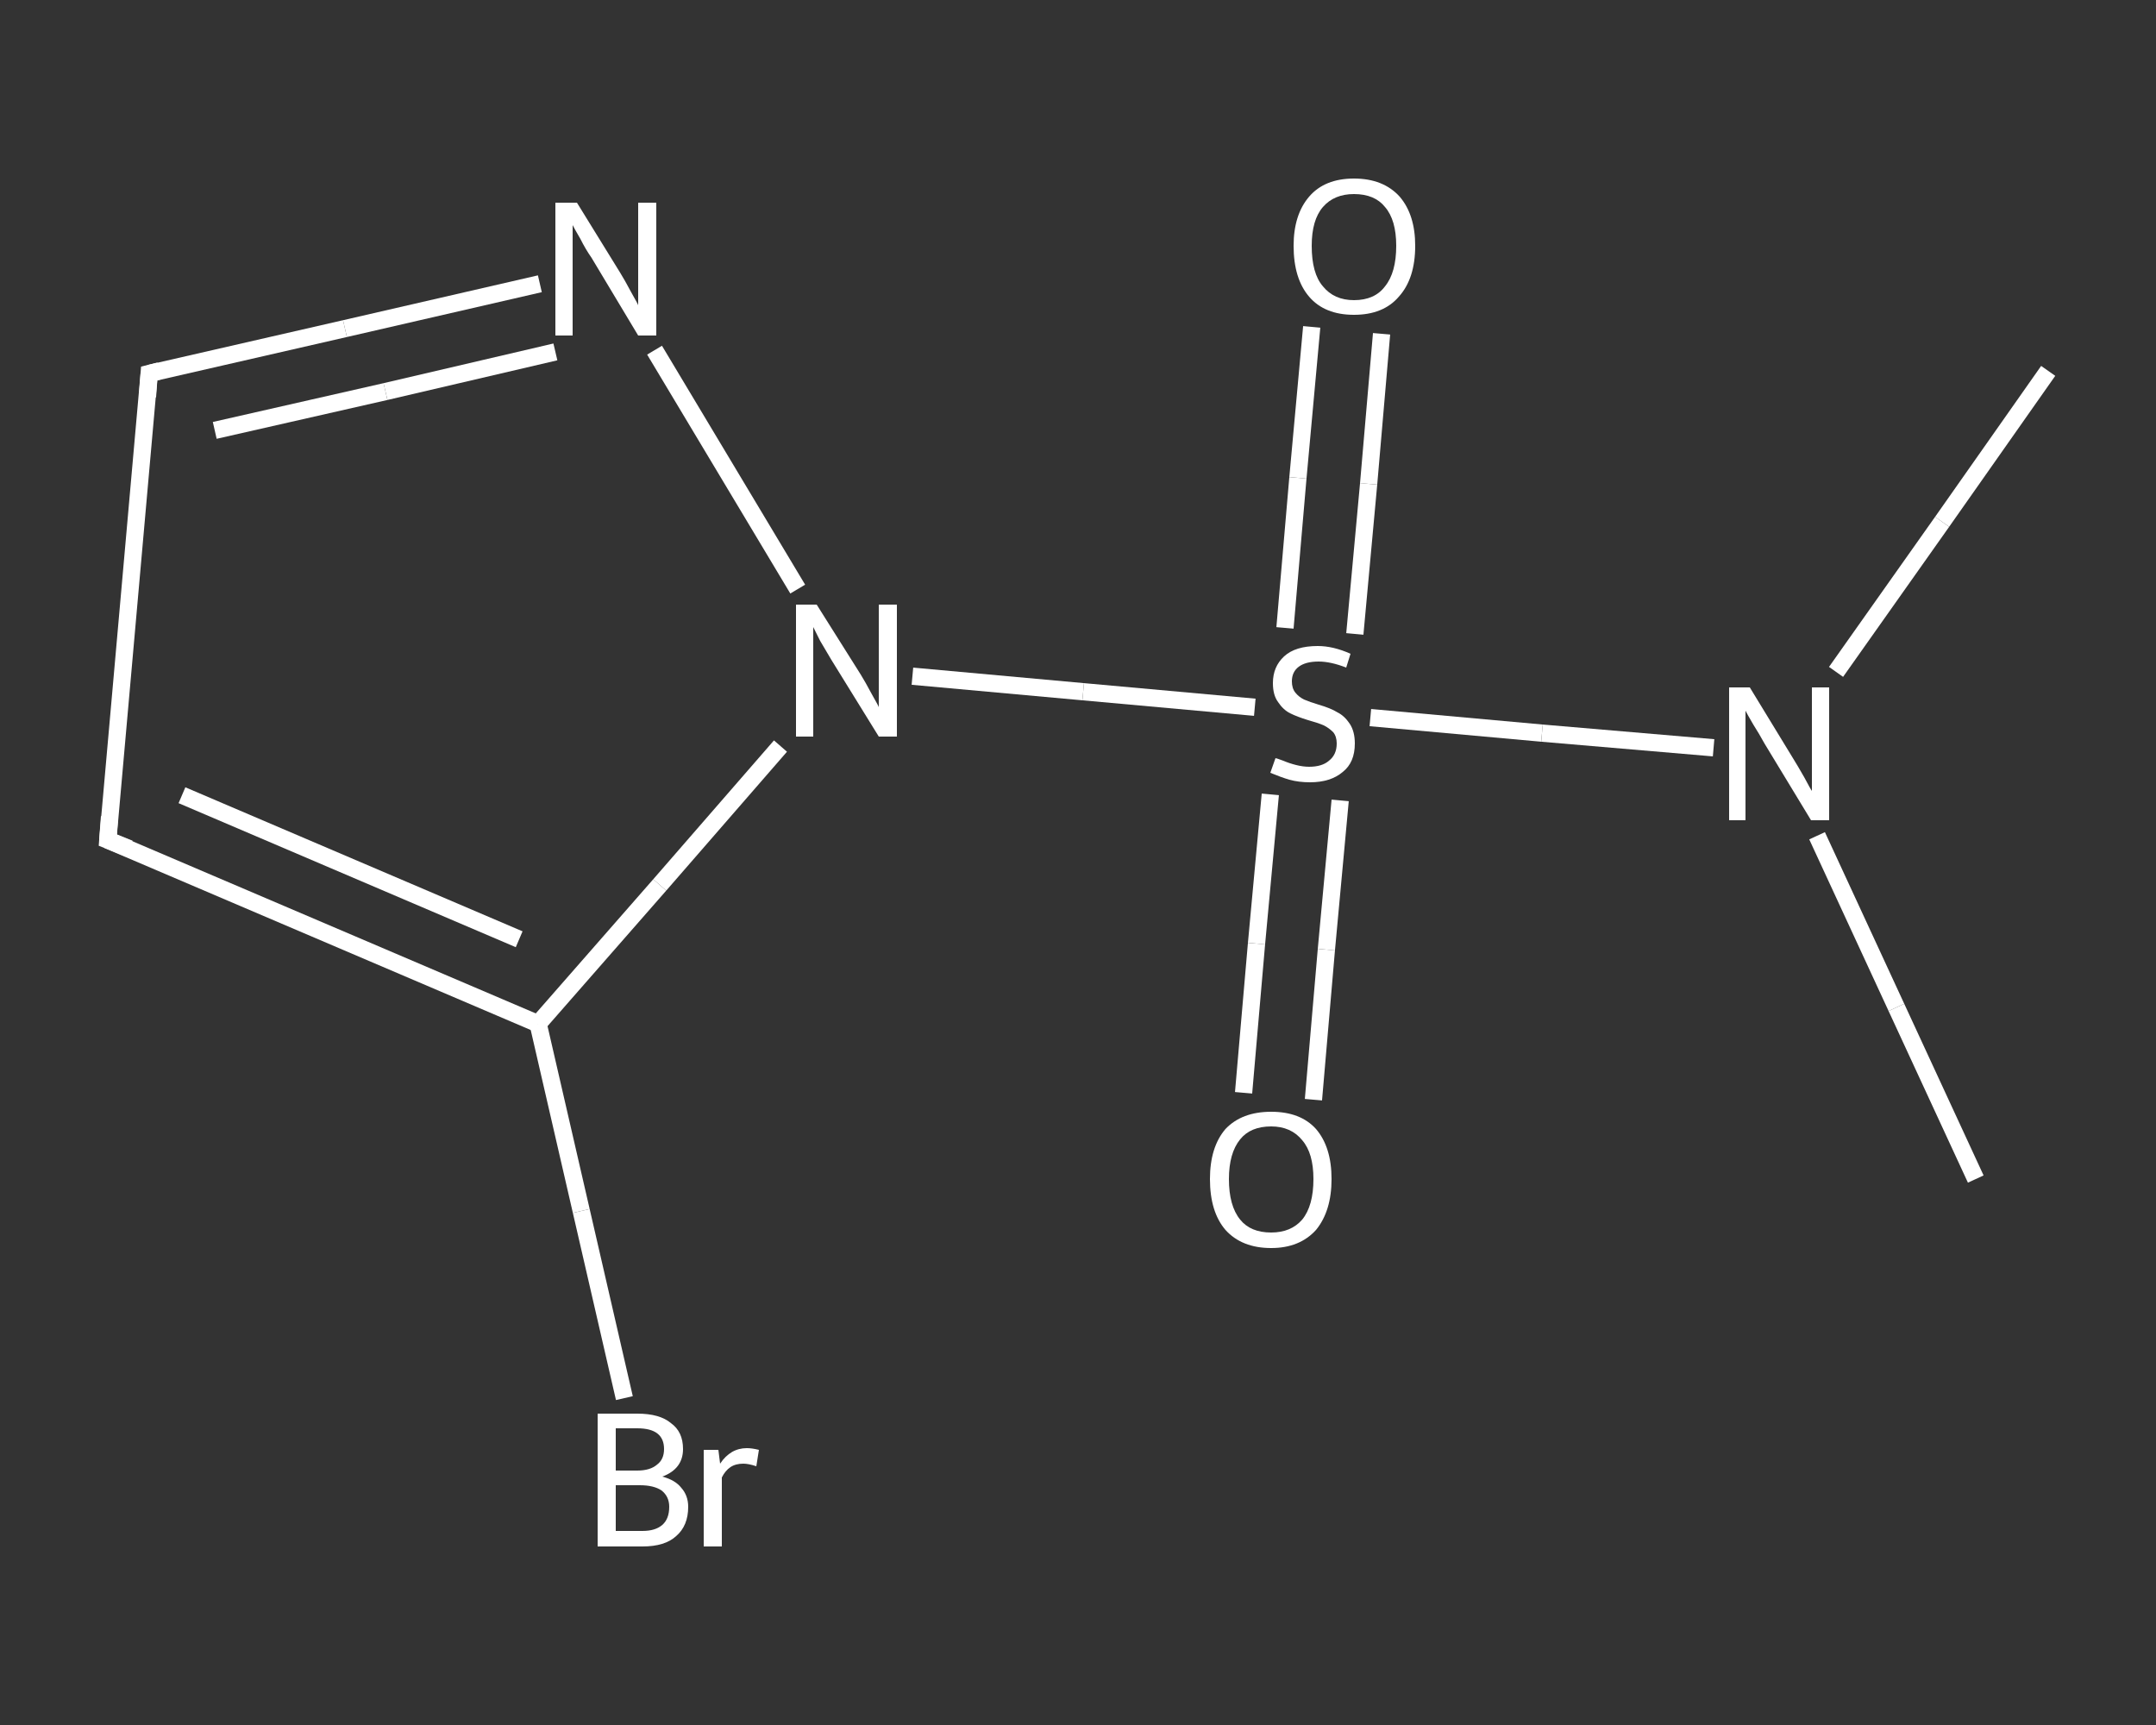 <?xml version='1.0' encoding='iso-8859-1'?>
<svg version='1.1' baseProfile='full'
              xmlns='http://www.w3.org/2000/svg'
                      xmlns:rdkit='http://www.rdkit.org/xml'
                      xmlns:xlink='http://www.w3.org/1999/xlink'
                  xml:space='preserve'
width='250px' height='200px' viewBox='0 0 250 200'>
<rect x="0" y="0" width="250" height="200" fill="#333333" stroke="none"/>
<!-- END OF HEADER -->
<rect style='opacity:1.0;fill:transparent;stroke:none' width='250.0' height='200.0' x='0.0' y='0.0'> </rect>
<path class='bond-0 atom-0 atom-1' d='M 229.1,136.7 L 219.9,116.8' style='fill:none;fill-rule:evenodd;stroke:#FFFFFF;stroke-width:2.0px;stroke-linecap:butt;stroke-linejoin:miter;stroke-opacity:1' />
<path class='bond-0 atom-0 atom-1' d='M 219.9,116.8 L 210.7,96.9' style='fill:none;fill-rule:evenodd;stroke:#FFFFFF;stroke-width:2.0px;stroke-linecap:butt;stroke-linejoin:miter;stroke-opacity:1' />
<path class='bond-1 atom-1 atom-2' d='M 212.9,77.9 L 225.2,60.5' style='fill:none;fill-rule:evenodd;stroke:#FFFFFF;stroke-width:2.0px;stroke-linecap:butt;stroke-linejoin:miter;stroke-opacity:1' />
<path class='bond-1 atom-1 atom-2' d='M 225.2,60.5 L 237.5,43.0' style='fill:none;fill-rule:evenodd;stroke:#FFFFFF;stroke-width:2.0px;stroke-linecap:butt;stroke-linejoin:miter;stroke-opacity:1' />
<path class='bond-2 atom-1 atom-3' d='M 198.7,86.7 L 178.8,85.0' style='fill:none;fill-rule:evenodd;stroke:#FFFFFF;stroke-width:2.0px;stroke-linecap:butt;stroke-linejoin:miter;stroke-opacity:1' />
<path class='bond-2 atom-1 atom-3' d='M 178.8,85.0 L 158.9,83.2' style='fill:none;fill-rule:evenodd;stroke:#FFFFFF;stroke-width:2.0px;stroke-linecap:butt;stroke-linejoin:miter;stroke-opacity:1' />
<path class='bond-3 atom-3 atom-4' d='M 147.3,92.1 L 145.7,109.4' style='fill:none;fill-rule:evenodd;stroke:#FFFFFF;stroke-width:2.0px;stroke-linecap:butt;stroke-linejoin:miter;stroke-opacity:1' />
<path class='bond-3 atom-3 atom-4' d='M 145.7,109.4 L 144.2,126.7' style='fill:none;fill-rule:evenodd;stroke:#FFFFFF;stroke-width:2.0px;stroke-linecap:butt;stroke-linejoin:miter;stroke-opacity:1' />
<path class='bond-3 atom-3 atom-4' d='M 155.4,92.8 L 153.8,110.1' style='fill:none;fill-rule:evenodd;stroke:#FFFFFF;stroke-width:2.0px;stroke-linecap:butt;stroke-linejoin:miter;stroke-opacity:1' />
<path class='bond-3 atom-3 atom-4' d='M 153.8,110.1 L 152.3,127.5' style='fill:none;fill-rule:evenodd;stroke:#FFFFFF;stroke-width:2.0px;stroke-linecap:butt;stroke-linejoin:miter;stroke-opacity:1' />
<path class='bond-4 atom-3 atom-5' d='M 157.1,73.5 L 158.7,56.1' style='fill:none;fill-rule:evenodd;stroke:#FFFFFF;stroke-width:2.0px;stroke-linecap:butt;stroke-linejoin:miter;stroke-opacity:1' />
<path class='bond-4 atom-3 atom-5' d='M 158.7,56.1 L 160.2,38.7' style='fill:none;fill-rule:evenodd;stroke:#FFFFFF;stroke-width:2.0px;stroke-linecap:butt;stroke-linejoin:miter;stroke-opacity:1' />
<path class='bond-4 atom-3 atom-5' d='M 149.0,72.8 L 150.5,55.4' style='fill:none;fill-rule:evenodd;stroke:#FFFFFF;stroke-width:2.0px;stroke-linecap:butt;stroke-linejoin:miter;stroke-opacity:1' />
<path class='bond-4 atom-3 atom-5' d='M 150.5,55.4 L 152.1,37.9' style='fill:none;fill-rule:evenodd;stroke:#FFFFFF;stroke-width:2.0px;stroke-linecap:butt;stroke-linejoin:miter;stroke-opacity:1' />
<path class='bond-5 atom-3 atom-6' d='M 145.5,82.0 L 125.6,80.2' style='fill:none;fill-rule:evenodd;stroke:#FFFFFF;stroke-width:2.0px;stroke-linecap:butt;stroke-linejoin:miter;stroke-opacity:1' />
<path class='bond-5 atom-3 atom-6' d='M 125.6,80.2 L 105.8,78.4' style='fill:none;fill-rule:evenodd;stroke:#FFFFFF;stroke-width:2.0px;stroke-linecap:butt;stroke-linejoin:miter;stroke-opacity:1' />
<path class='bond-6 atom-6 atom-7' d='M 92.5,68.3 L 75.9,40.6' style='fill:none;fill-rule:evenodd;stroke:#FFFFFF;stroke-width:2.0px;stroke-linecap:butt;stroke-linejoin:miter;stroke-opacity:1' />
<path class='bond-7 atom-7 atom-8' d='M 62.6,32.9 L 40.0,38.1' style='fill:none;fill-rule:evenodd;stroke:#FFFFFF;stroke-width:2.0px;stroke-linecap:butt;stroke-linejoin:miter;stroke-opacity:1' />
<path class='bond-7 atom-7 atom-8' d='M 40.0,38.1 L 17.3,43.3' style='fill:none;fill-rule:evenodd;stroke:#FFFFFF;stroke-width:2.0px;stroke-linecap:butt;stroke-linejoin:miter;stroke-opacity:1' />
<path class='bond-7 atom-7 atom-8' d='M 64.4,40.8 L 44.7,45.4' style='fill:none;fill-rule:evenodd;stroke:#FFFFFF;stroke-width:2.0px;stroke-linecap:butt;stroke-linejoin:miter;stroke-opacity:1' />
<path class='bond-7 atom-7 atom-8' d='M 44.7,45.4 L 24.9,49.9' style='fill:none;fill-rule:evenodd;stroke:#FFFFFF;stroke-width:2.0px;stroke-linecap:butt;stroke-linejoin:miter;stroke-opacity:1' />
<path class='bond-8 atom-8 atom-9' d='M 17.3,43.3 L 12.5,97.4' style='fill:none;fill-rule:evenodd;stroke:#FFFFFF;stroke-width:2.0px;stroke-linecap:butt;stroke-linejoin:miter;stroke-opacity:1' />
<path class='bond-9 atom-9 atom-10' d='M 12.5,97.4 L 62.4,118.7' style='fill:none;fill-rule:evenodd;stroke:#FFFFFF;stroke-width:2.0px;stroke-linecap:butt;stroke-linejoin:miter;stroke-opacity:1' />
<path class='bond-9 atom-9 atom-10' d='M 21.1,92.2 L 60.2,108.9' style='fill:none;fill-rule:evenodd;stroke:#FFFFFF;stroke-width:2.0px;stroke-linecap:butt;stroke-linejoin:miter;stroke-opacity:1' />
<path class='bond-10 atom-10 atom-11' d='M 62.4,118.7 L 67.4,140.4' style='fill:none;fill-rule:evenodd;stroke:#FFFFFF;stroke-width:2.0px;stroke-linecap:butt;stroke-linejoin:miter;stroke-opacity:1' />
<path class='bond-10 atom-10 atom-11' d='M 67.4,140.4 L 72.4,162.1' style='fill:none;fill-rule:evenodd;stroke:#FFFFFF;stroke-width:2.0px;stroke-linecap:butt;stroke-linejoin:miter;stroke-opacity:1' />
<path class='bond-11 atom-10 atom-6' d='M 62.4,118.7 L 76.5,102.6' style='fill:none;fill-rule:evenodd;stroke:#FFFFFF;stroke-width:2.0px;stroke-linecap:butt;stroke-linejoin:miter;stroke-opacity:1' />
<path class='bond-11 atom-10 atom-6' d='M 76.5,102.6 L 90.5,86.5' style='fill:none;fill-rule:evenodd;stroke:#FFFFFF;stroke-width:2.0px;stroke-linecap:butt;stroke-linejoin:miter;stroke-opacity:1' />
<path d='M 18.5,43.0 L 17.3,43.3 L 17.1,46.0' style='fill:none;stroke:#FFFFFF;stroke-width:2.0px;stroke-linecap:butt;stroke-linejoin:miter;stroke-opacity:1;' />
<path d='M 12.7,94.7 L 12.5,97.4 L 15.0,98.4' style='fill:none;stroke:#FFFFFF;stroke-width:2.0px;stroke-linecap:butt;stroke-linejoin:miter;stroke-opacity:1;' />
<path class='atom-1' d='M 202.9 79.7
L 207.9 87.9
Q 208.4 88.7, 209.2 90.1
Q 210.0 91.6, 210.1 91.7
L 210.1 79.7
L 212.1 79.7
L 212.1 95.1
L 210.0 95.1
L 204.6 86.2
Q 204.0 85.1, 203.3 84.0
Q 202.6 82.8, 202.4 82.4
L 202.4 95.1
L 200.5 95.1
L 200.5 79.7
L 202.9 79.7
' fill='#FFFFFF'/>
<path class='atom-3' d='M 147.9 87.9
Q 148.0 87.9, 148.8 88.2
Q 149.5 88.5, 150.3 88.7
Q 151.1 88.9, 151.8 88.9
Q 153.3 88.9, 154.1 88.2
Q 155.0 87.5, 155.0 86.2
Q 155.0 85.4, 154.6 84.9
Q 154.1 84.4, 153.5 84.1
Q 152.8 83.8, 151.7 83.5
Q 150.4 83.1, 149.6 82.7
Q 148.8 82.3, 148.2 81.4
Q 147.6 80.6, 147.6 79.2
Q 147.6 77.3, 148.9 76.1
Q 150.2 74.9, 152.8 74.9
Q 154.6 74.9, 156.6 75.8
L 156.1 77.4
Q 154.3 76.7, 152.9 76.7
Q 151.4 76.7, 150.6 77.3
Q 149.8 77.9, 149.8 79.0
Q 149.8 79.8, 150.2 80.3
Q 150.6 80.8, 151.2 81.1
Q 151.9 81.4, 152.9 81.7
Q 154.3 82.1, 155.1 82.6
Q 155.9 83.0, 156.5 83.9
Q 157.1 84.8, 157.1 86.2
Q 157.1 88.4, 155.7 89.5
Q 154.3 90.7, 151.9 90.7
Q 150.6 90.7, 149.5 90.4
Q 148.5 90.1, 147.3 89.6
L 147.9 87.9
' fill='#FFFFFF'/>
<path class='atom-4' d='M 140.3 136.7
Q 140.3 133.0, 142.1 130.9
Q 144.0 128.9, 147.4 128.9
Q 150.8 128.9, 152.6 130.9
Q 154.4 133.0, 154.4 136.7
Q 154.4 140.4, 152.6 142.6
Q 150.7 144.7, 147.4 144.7
Q 144.0 144.7, 142.1 142.6
Q 140.3 140.5, 140.3 136.7
M 147.4 142.9
Q 149.7 142.9, 151.0 141.4
Q 152.3 139.8, 152.3 136.7
Q 152.3 133.7, 151.0 132.2
Q 149.7 130.6, 147.4 130.6
Q 145.0 130.6, 143.8 132.1
Q 142.5 133.7, 142.5 136.7
Q 142.5 139.8, 143.8 141.4
Q 145.0 142.9, 147.4 142.9
' fill='#FFFFFF'/>
<path class='atom-5' d='M 150.0 28.5
Q 150.0 24.9, 151.8 22.8
Q 153.6 20.7, 157.0 20.7
Q 160.4 20.7, 162.3 22.8
Q 164.1 24.9, 164.1 28.5
Q 164.1 32.3, 162.2 34.4
Q 160.4 36.5, 157.0 36.5
Q 153.6 36.5, 151.8 34.4
Q 150.0 32.3, 150.0 28.5
M 157.0 34.8
Q 159.4 34.8, 160.6 33.2
Q 161.9 31.6, 161.9 28.5
Q 161.9 25.5, 160.6 24.0
Q 159.4 22.5, 157.0 22.5
Q 154.7 22.5, 153.4 24.0
Q 152.1 25.5, 152.1 28.5
Q 152.1 31.7, 153.4 33.2
Q 154.7 34.8, 157.0 34.8
' fill='#FFFFFF'/>
<path class='atom-6' d='M 94.7 70.1
L 99.8 78.2
Q 100.3 79.0, 101.1 80.5
Q 101.9 81.9, 101.9 82.0
L 101.9 70.1
L 104.0 70.1
L 104.0 85.4
L 101.9 85.4
L 96.4 76.5
Q 95.8 75.5, 95.1 74.3
Q 94.5 73.1, 94.3 72.7
L 94.3 85.4
L 92.3 85.4
L 92.3 70.1
L 94.7 70.1
' fill='#FFFFFF'/>
<path class='atom-7' d='M 66.9 23.5
L 71.9 31.6
Q 72.4 32.4, 73.2 33.9
Q 74.0 35.3, 74.0 35.4
L 74.0 23.5
L 76.1 23.5
L 76.1 38.9
L 74.0 38.9
L 68.6 29.9
Q 67.9 28.9, 67.3 27.7
Q 66.6 26.5, 66.4 26.1
L 66.4 38.9
L 64.4 38.9
L 64.4 23.5
L 66.9 23.5
' fill='#FFFFFF'/>
<path class='atom-11' d='M 76.8 171.2
Q 78.3 171.6, 79.0 172.5
Q 79.8 173.4, 79.8 174.7
Q 79.8 176.9, 78.4 178.1
Q 77.1 179.3, 74.5 179.3
L 69.3 179.3
L 69.3 163.9
L 73.9 163.9
Q 76.5 163.9, 77.8 165.0
Q 79.2 166.0, 79.2 168.0
Q 79.2 170.3, 76.8 171.2
M 71.4 165.6
L 71.4 170.5
L 73.9 170.5
Q 75.4 170.5, 76.2 169.8
Q 77.0 169.2, 77.0 168.0
Q 77.0 165.6, 73.9 165.6
L 71.4 165.6
M 74.5 177.5
Q 76.0 177.5, 76.8 176.8
Q 77.6 176.1, 77.6 174.7
Q 77.6 173.5, 76.7 172.8
Q 75.8 172.2, 74.2 172.2
L 71.4 172.2
L 71.4 177.5
L 74.5 177.5
' fill='#FFFFFF'/>
<path class='atom-11' d='M 83.3 168.1
L 83.5 169.7
Q 84.7 167.9, 86.6 167.9
Q 87.2 167.9, 88.0 168.1
L 87.7 170.0
Q 86.8 169.7, 86.2 169.7
Q 85.3 169.7, 84.7 170.1
Q 84.1 170.5, 83.7 171.3
L 83.7 179.3
L 81.6 179.3
L 81.6 168.1
L 83.3 168.1
' fill='#FFFFFF'/>
</svg>
